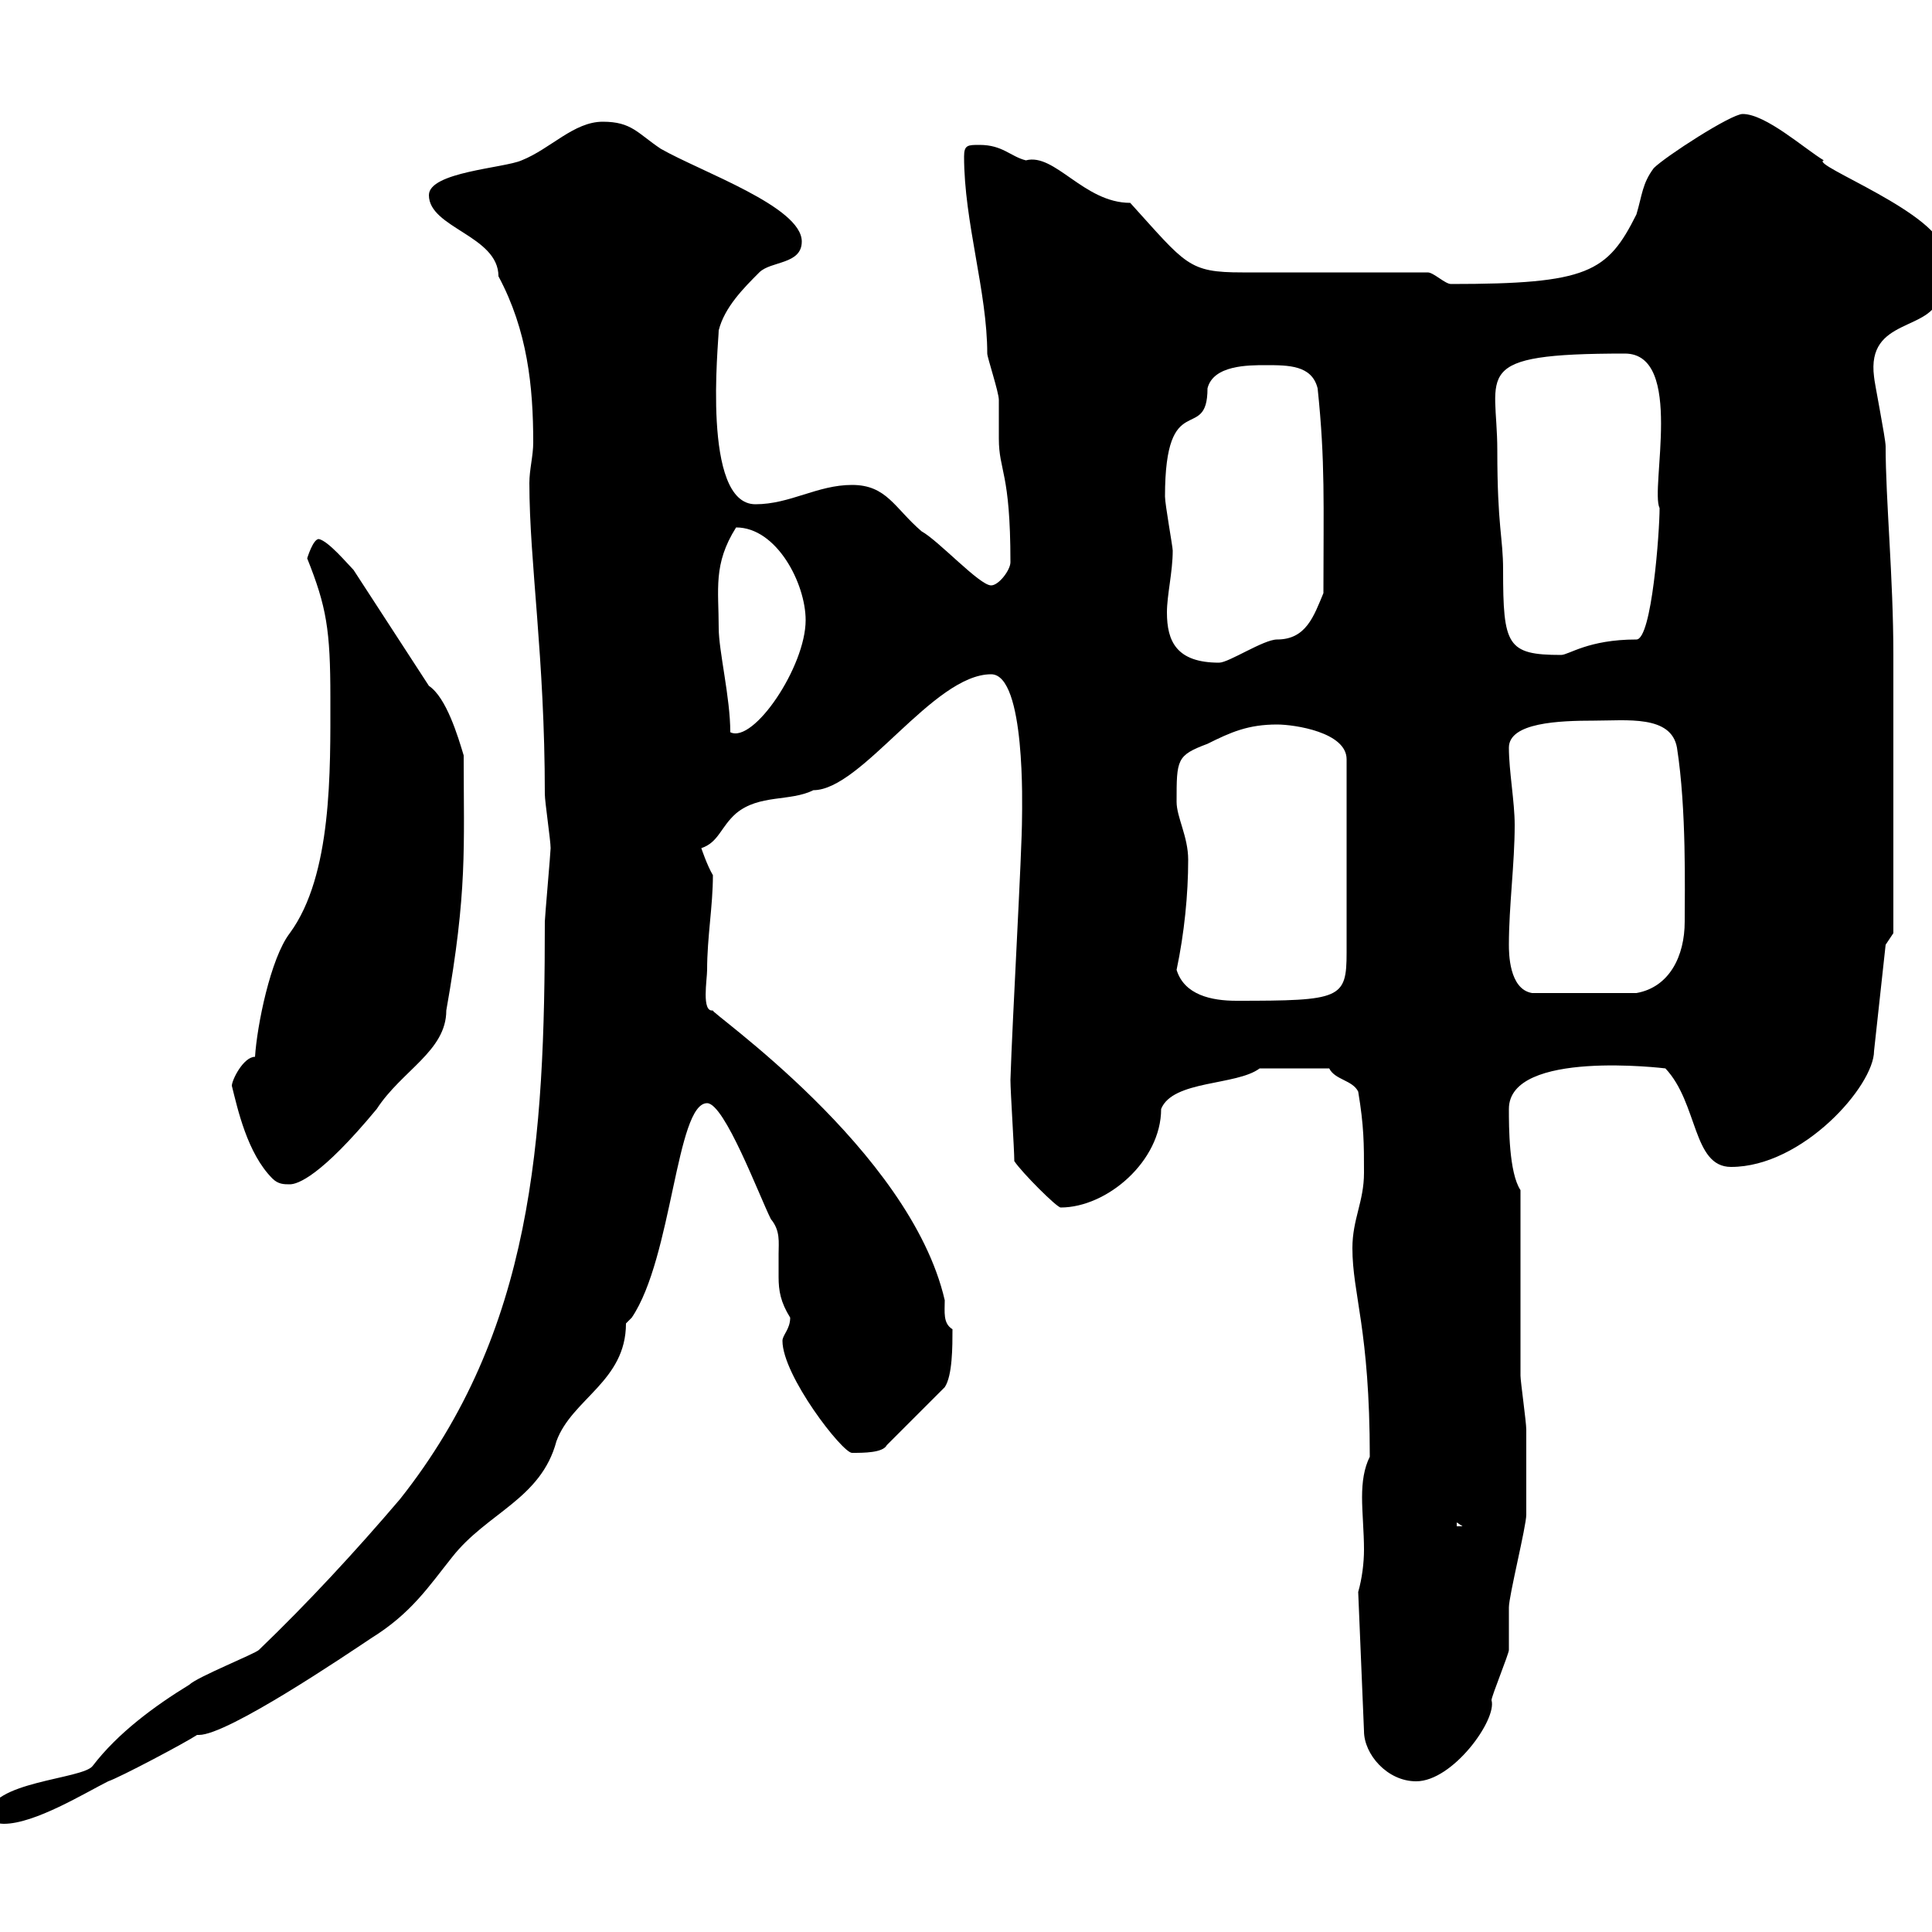 <svg xmlns="http://www.w3.org/2000/svg" xmlns:xlink="http://www.w3.org/1999/xlink" width="300" height="300"><path d="M-1.80 282C-1.80 283.20 0.60 283.20 0.60 283.20C5.40 283.20 13.20 278.40 16.80 276.60C18.60 276 28.80 270.60 30.60 269.40C30.60 269.40 30.90 269.40 30.90 269.40C35.40 269.40 54 256.80 57.60 254.40C63.90 250.50 66.60 246.30 70.20 241.80C75.60 234.90 84 232.80 86.40 223.80C88.80 217.20 97.20 214.50 97.20 205.50C97.20 205.50 98.10 204.60 98.10 204.60C104.40 195.30 105 171.30 109.80 171.30C112.50 171.30 117.90 185.70 119.70 189.30C121.20 191.10 120.90 192.90 120.90 194.70C120.90 195.90 120.90 197.10 120.90 198.30C120.90 200.40 121.20 202.20 122.70 204.60C122.70 206.40 121.50 207.30 121.50 208.20C121.50 213.60 130.80 225.60 132.30 225.60C134.10 225.60 137.10 225.60 137.70 224.40L146.70 215.40C147.90 213.60 147.90 209.10 147.90 206.40C146.40 205.50 146.70 203.70 146.70 201.90C141.30 178.50 109.80 156.90 110.70 156.90C108.90 157.20 109.80 152.10 109.80 150.60C109.80 145.50 110.70 140.70 110.70 135.90C109.80 134.40 108.90 131.70 108.90 131.70C111.60 130.80 111.90 128.40 114.30 126.30C117.90 123.30 122.70 124.50 126.30 122.70C133.80 122.70 144.90 104.70 153.90 104.70C159.30 104.70 158.70 125.70 158.70 126.90C158.70 132.30 157.20 158.10 156.90 167.70C156.90 169.50 157.50 178.50 157.50 180.30C158.70 182.10 164.10 187.50 164.70 187.50C171.90 187.50 180.30 180.30 180.30 172.20C182.10 167.70 192 168.60 195.60 165.90L206.40 165.90C207.30 167.70 210 167.70 210.90 169.50C211.80 174.90 211.80 177.60 211.80 182.10C211.80 186.60 210 189.30 210 193.80C210 201 212.70 206.40 212.70 226.20C211.80 228 211.50 230.10 211.50 232.50C211.50 234.90 211.80 237.90 211.80 240.60C211.80 242.70 211.50 245.10 210.90 247.20L211.80 268.80C211.80 272.40 215.40 276.60 219.90 276.60C225.60 276.60 232.50 267 231.60 264C231.60 263.40 234.30 256.80 234.30 256.20C234.30 255 234.30 250.80 234.30 249.60C234.30 247.80 237 237 237 235.20C237 233.40 237 224.40 237 222C237 220.80 236.10 214.50 236.10 213.60C236.10 209.10 236.10 189.30 236.10 184.80C234.30 182.10 234.30 174.90 234.30 172.20C234.30 162.90 258.60 165.90 258.60 165.90C263.70 171.30 262.80 181.20 268.80 181.20C279.90 181.20 291 168.60 291 163.20L292.80 146.70L294 144.90C294 137.40 294 111.30 294 101.70C294 89.70 292.80 77.70 292.80 69.30C292.80 68.10 291 59.10 291 58.50C289.80 49.20 300 51.60 301.20 45.90C301.20 44.70 301.80 40.50 301.80 39.30C301.80 33.30 280.80 25.50 283.20 24.90C280.20 23.10 274.20 17.70 270.60 17.70C268.80 17.70 258.60 24.30 256.80 26.10C255 28.50 255 30.30 254.10 33.30C249.60 42.30 246.60 44.10 225.30 44.10C224.40 44.10 222.60 42.30 221.70 42.30C217.20 42.30 197.40 42.30 192.90 42.30C184.50 42.30 184.20 41.10 175.50 31.50C168.30 31.50 163.80 23.70 159.30 24.90C156.90 24.30 155.70 22.50 152.10 22.50C150.30 22.50 149.70 22.50 149.70 24.30C149.70 34.50 153.30 45.30 153.30 54.90C153.30 55.50 155.10 60.90 155.10 62.10C155.10 62.70 155.10 67.50 155.10 68.10C155.10 73.20 156.90 73.20 156.90 87.30C156.90 88.50 155.10 90.90 153.90 90.90C152.10 90.90 145.80 84 143.10 82.50C138.90 78.90 137.70 75.30 132.30 75.30C126.90 75.30 122.70 78.30 117.30 78.30C108.90 78.30 111.60 53.10 111.60 51.30C112.50 47.70 115.50 44.70 117.90 42.30C119.70 40.50 124.50 41.10 124.50 37.50C124.50 32.10 108.90 26.70 102.60 23.10C99 20.70 98.10 18.90 93.60 18.90C89.10 18.90 85.50 23.10 81 24.90C78.30 26.10 66.60 26.70 66.60 30.30C66.60 35.40 77.40 36.60 77.40 42.90C81.90 51.30 82.80 60 82.80 68.70C82.80 70.80 82.20 72.90 82.20 75C82.20 87.30 84.60 102 84.60 123.30C84.60 124.50 85.50 130.50 85.50 131.70C85.50 132.30 84.60 142.50 84.60 143.10C84.60 177 82.80 206.70 62.10 232.80C55.20 240.90 47.70 249 40.20 256.20C39.60 256.80 30.60 260.40 29.40 261.60C24 264.90 18.30 269.10 14.40 274.20C12.90 276.30-1.80 276.60-1.80 282ZM226.20 236.40L227.10 237L226.20 237ZM42.30 183C43.20 183.90 44.10 183.90 45 183.90C46.20 183.90 49.80 182.70 58.50 172.20C62.40 166.20 69.30 163.20 69.30 156.90C72.60 138.30 72 131.70 72 117.30C71.10 114.30 69.30 108.30 66.60 106.50L54.90 88.50C54 87.60 51 84 49.50 83.70C48.60 83.70 47.70 86.70 47.70 86.70C50.70 94.20 51.30 97.80 51.30 108.30C51.30 119.70 51.60 135.90 45 144.90C42 148.80 39.90 159.30 39.60 164.10C37.80 164.10 36 167.70 36 168.60C36.90 172.20 38.40 179.10 42.30 183ZM182.70 150.60C183.90 144.90 184.50 138.90 184.50 133.50C184.50 129.90 182.70 126.90 182.70 124.50C182.70 117.90 182.70 117.30 187.50 115.50C191.10 113.70 193.80 112.50 198.30 112.50C201 112.50 209.10 113.70 209.10 117.90L209.10 147.90C209.10 155.10 208.20 155.40 192 155.40C188.10 155.40 183.90 154.50 182.70 150.60ZM234.30 146.70C234.30 140.70 235.20 134.10 235.20 128.10C235.20 124.50 234.30 119.70 234.30 116.10C234.30 112.20 242.10 111.90 247.50 111.90C252.60 111.90 259.50 111 260.40 116.10C261.90 125.70 261.60 138.30 261.60 143.10C261.60 148.50 259.20 153.30 254.10 154.20L237.90 154.20C234.30 153.60 234.30 147.90 234.30 146.70ZM111.60 97.50C111.60 91.50 110.70 87.60 114.30 81.90C120.60 81.90 125.10 90.60 125.10 96.30C125.10 103.50 117 115.50 113.40 113.70C113.40 108.30 111.60 101.10 111.60 97.50ZM180.90 77.10C180.90 60 187.50 69 187.50 60.30C188.40 56.70 193.80 56.70 196.50 56.70C200.10 56.70 203.70 56.70 204.60 60.30C205.80 71.70 205.50 78.30 205.50 92.10C204 95.70 202.80 99.30 198.30 99.30C196.20 99.30 190.80 102.90 189.30 102.90C182.70 102.90 181.20 99.60 181.20 95.10C181.20 92.40 182.10 88.80 182.10 85.50C182.10 84.90 180.90 78.30 180.90 77.10ZM232.50 69.90C232.50 57.90 228 54.90 252.30 54.90C261.60 54.90 256.20 75.90 257.70 78.90C257.70 82.50 256.50 99.30 254.10 99.30C246.60 99.30 243.60 101.70 242.40 101.70C234 101.70 233.40 100.20 233.40 88.50C233.40 83.40 232.50 81.90 232.50 69.90Z"/></svg>